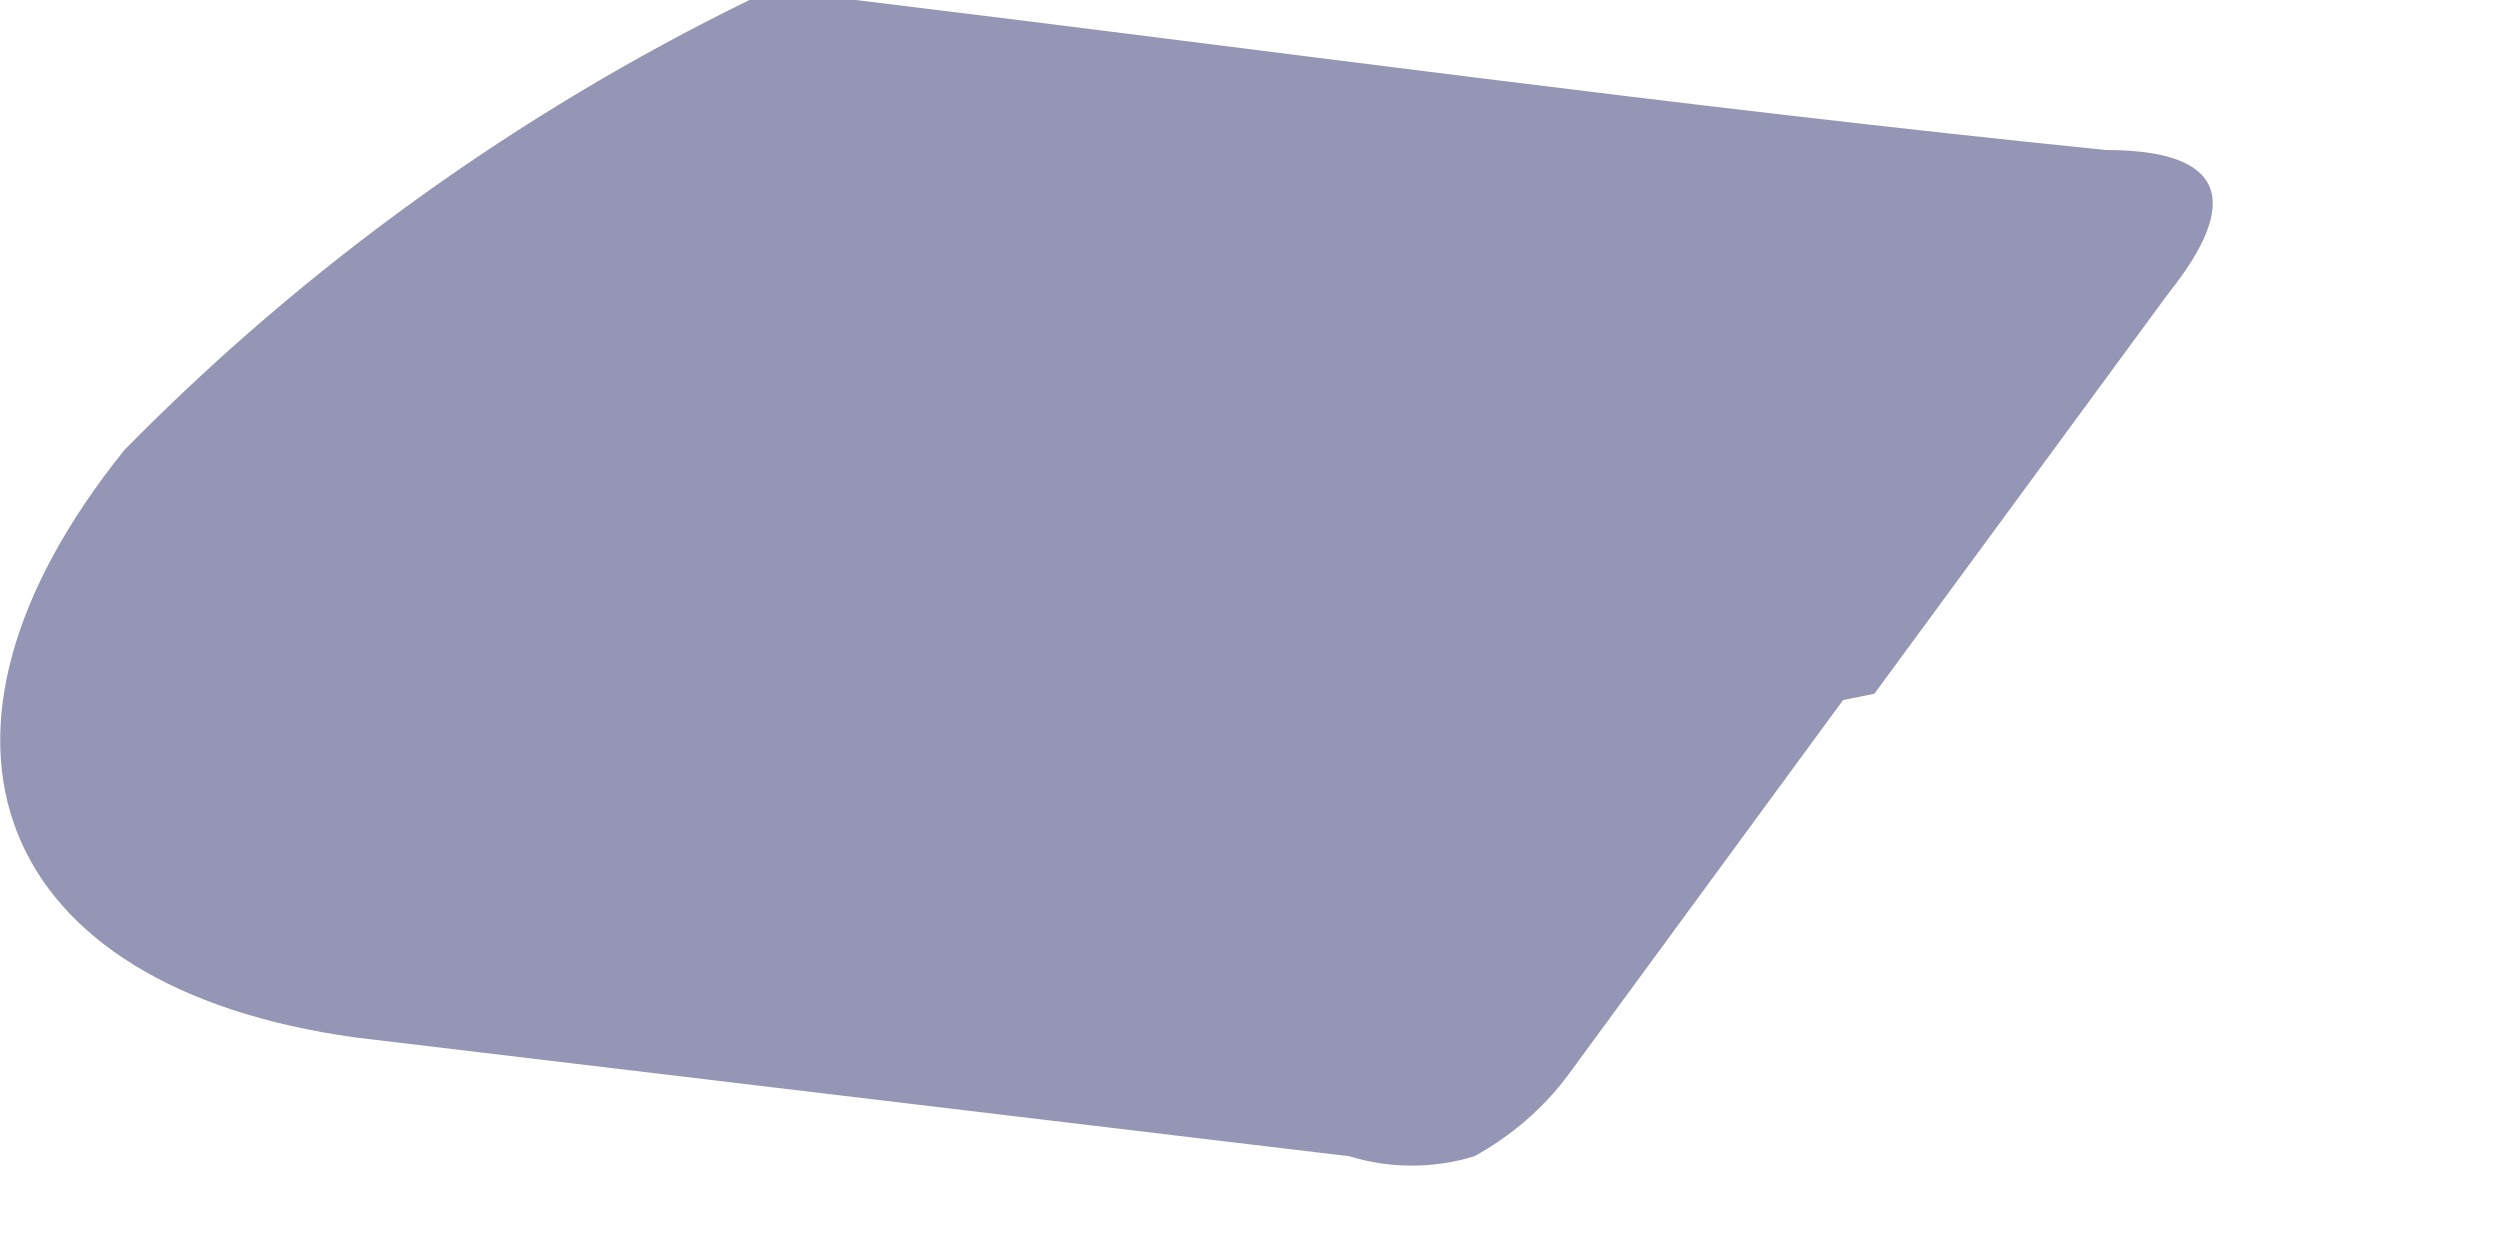 <?xml version="1.0" encoding="utf-8"?>
<svg xmlns="http://www.w3.org/2000/svg" fill="none" height="100%" overflow="visible" preserveAspectRatio="none" style="display: block;" viewBox="0 0 4 2" width="100%">
<path d="M2.949 1.12L2.509 1.72C2.469 1.774 2.417 1.818 2.359 1.85C2.294 1.87 2.224 1.87 2.159 1.85L0.569 1.66C-0.011 1.58 -0.171 1.18 0.199 0.72C0.489 0.425 0.827 0.182 1.199 0C1.249 0 1.309 0 1.369 0C2.029 0.08 2.679 0.17 3.369 0.24C3.559 0.24 3.589 0.32 3.469 0.47L2.999 1.11L2.949 1.12Z" fill="#9595B5" id="Vector"/>
</svg>